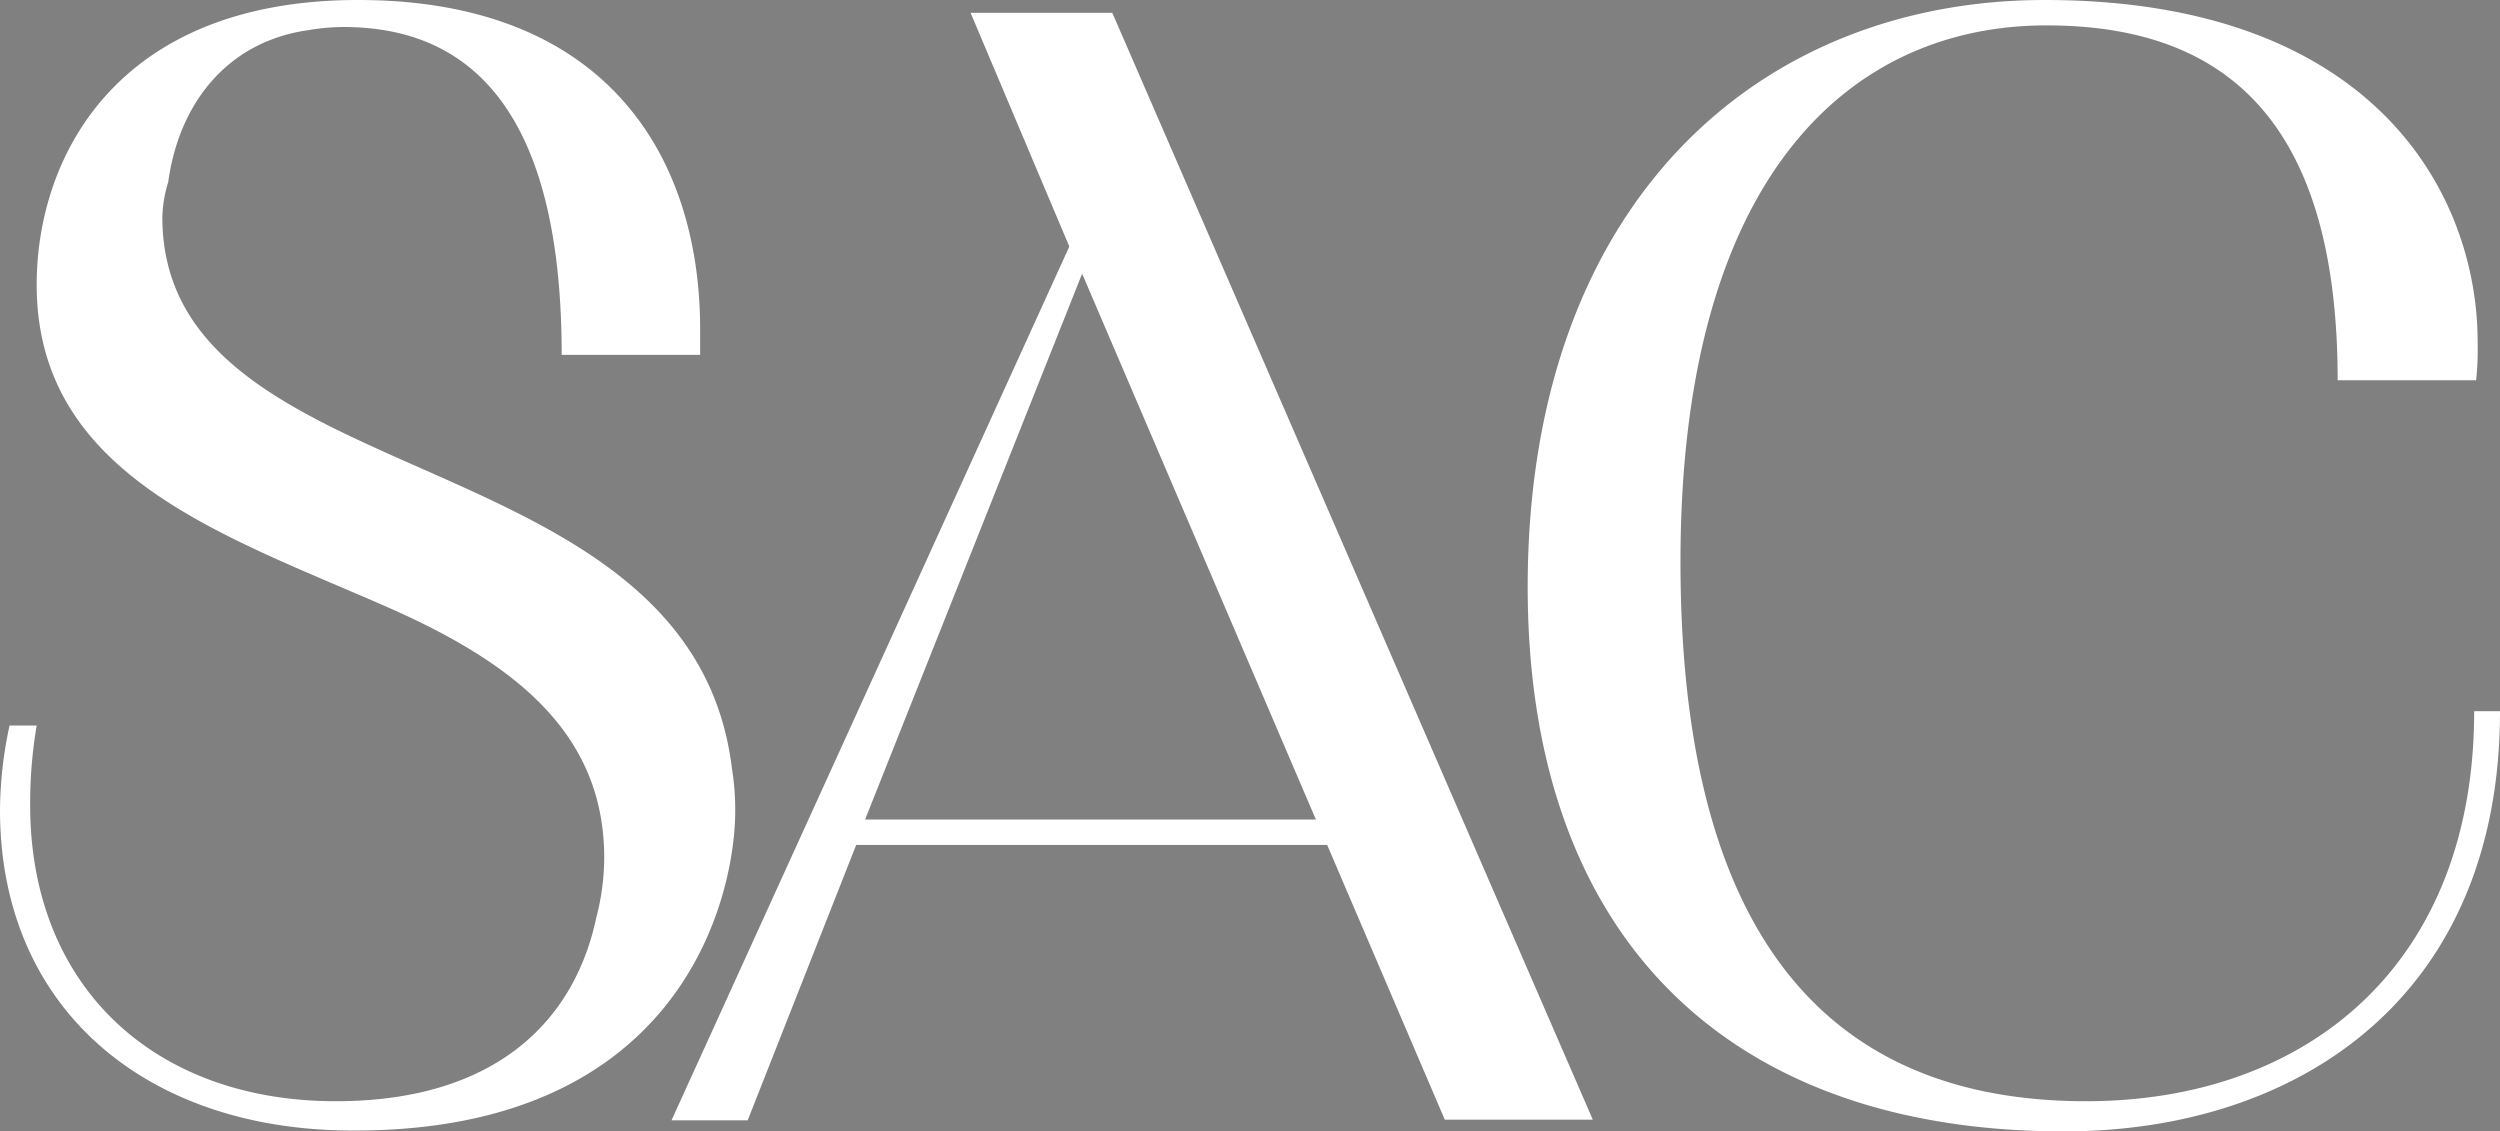 <svg xmlns="http://www.w3.org/2000/svg" xmlns:xlink="http://www.w3.org/1999/xlink" viewBox="0 0 115.19 52.13"><rect x="0" y="0" width="115.19" height="52.13" fill="#808080" stroke="none"/><defs><clipPath id="a"><rect x="243.53" y="-95.14" width="2025.19" height="1057.02" fill="none"/></clipPath><linearGradient id="b" x1="1234.17" y1="803.98" x2="1234.17" y2="-454.23" gradientUnits="userSpaceOnUse"><stop offset="0.22" stop-opacity="0"/><stop offset="1"/></linearGradient><clipPath id="c"><rect x="242.51" y="-1442.21" width="2025.19" height="1057.02" fill="none"/></clipPath></defs><title>SAC</title><g clip-path="url(#a)"><rect x="2.51" y="-454.23" width="2463.32" height="1258.21" fill="url(#b)"/></g><path d="M25.88,16.35c0-7.85-2.05-14.88-9.68-15.1a9.77,9.77,0,0,0-2,.14c-3.67.52-5.94,3.3-6.45,7A6,6,0,0,0,7.48,10c0,13,24.41,10,26.25,25.45a11.94,11.94,0,0,1,.14,2.27c-.14,4.1-2.78,14.37-17.52,14.37C6.75,52.13,0,46.48,0,37.32a18.86,18.86,0,0,1,.44-3.89H1.69a21.28,21.28,0,0,0-.3,3.67c0,8.36,5.72,13.64,14.08,13.64,7.41,0,11-3.74,12-8.44a11.12,11.12,0,0,0,.37-2.78c0-5.65-4-8.87-9.75-11.44C10.48,24.71,1.69,22,1.69,13.12,1.69,7.26,5.35,0,16.5,0,27.93,0,32.26,7.19,32.26,15.18v1.17Z" fill="#fff"/><path d="M49.27,11.36,44.72.59h6.53l22.14,51H66.57L61.15,38.93H39.45l-5,12.69H30.94Zm11.36,26.4L49.86,12.61l-10,25.15Z" fill="#fff"/><path d="M115.19,32.77c0,13.2-9.32,19.36-20.09,19.36-15.55,0-24.71-9-24.71-25.08C70.39,9.38,81,0,94.22,0c15.17,0,19.94,8.94,19.94,15.76a13.59,13.59,0,0,1-.07,1.76h-6.38C107.71,5,102,1.17,94.29,1.17c-9.09,0-16.86,7-16.86,24.71,0,19.36,8.57,24.86,18.69,24.86S114,44.5,114,32.77Z" fill="#fff"/></svg>